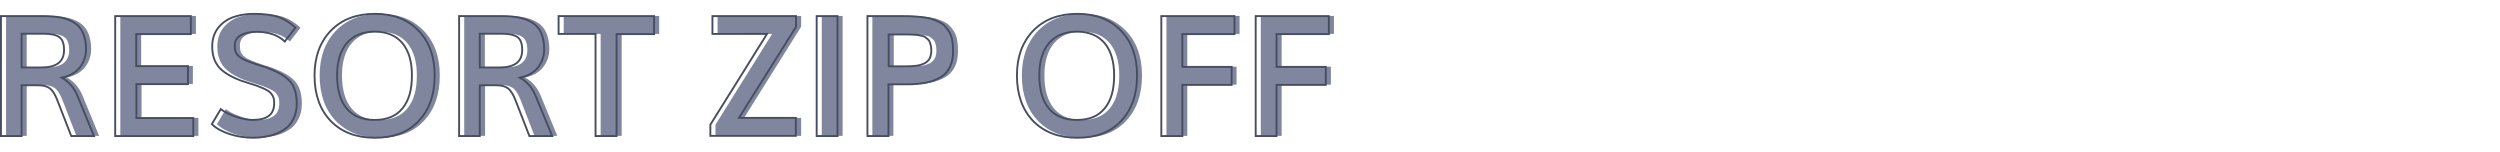 <?xml version="1.0" encoding="utf-8"?>
<!-- Generator: Adobe Illustrator 24.3.0, SVG Export Plug-In . SVG Version: 6.00 Build 0)  -->
<svg version="1.1" id="Capa_1" xmlns="http://www.w3.org/2000/svg" xmlns:xlink="http://www.w3.org/1999/xlink" x="0px" y="0px"
	 viewBox="0 0 1319.4 80" style="enable-background:new 0 0 1319.4 80;" xml:space="preserve">
<style type="text/css">
	.st0{fill:#80869D;}
	.st1{fill:none;stroke:#474D60;stroke-miterlimit:10;}
</style>
<g>
	<g>
		<path class="st0" d="M3.2,71.7V8.4H26c3.5,0,6.5,0.3,9,0.8c2.5,0.5,4.8,1.4,6.9,2.7c2.1,1.3,3.6,3.1,4.6,5.4s1.6,5.2,1.6,8.6
			c0,3.6-1.1,6.7-3.2,9.5c-2.1,2.7-5.3,4.6-9.6,5.5c3.8,2.1,6.6,5.4,8.4,9.9l8.6,20.9h-12l-7.3-18.8c-1.2-3.1-2.5-5.2-3.9-6.3
			c-1.4-1.1-3.5-1.7-6.3-1.7h-8.7v26.8H3.2z M14.1,35.6h10.6c7.9,0,11.8-3.1,11.8-9.2c0-3.3-0.8-5.6-2.5-6.8
			c-1.7-1.2-4.4-1.8-8.2-1.8H14.1V35.6z"/>
		<path class="st0" d="M63.5,71.7V8.4h39.9v9.5H74.5v16.9h27.3v9.5H74.7v17.9h30v9.5H63.5z"/>
		<path class="st0" d="M136.6,72.7c-4.3,0-8.5-0.6-12.6-1.9c-4-1.3-7.2-3-9.5-5.3l4.7-7.9c2.1,1.6,4.7,2.9,8,4
			c3.3,1.1,6.2,1.7,8.7,1.7c3.9,0,6.8-0.7,8.7-2.2c1.9-1.4,2.8-3.7,2.8-6.6c0-1.2-0.1-2.1-0.3-2.8s-0.6-1.4-1.2-2.2
			c-0.6-0.8-1.5-1.5-2.7-2.1c-1.2-0.7-2.8-1.3-4.8-2.1c-0.9-0.3-2.3-0.8-4.4-1.4c-2.1-0.7-3.6-1.2-4.5-1.5c-5.2-2-9-4.3-11.3-7
			s-3.5-6.3-3.5-10.9c0-3.7,1-6.9,2.9-9.5c2-2.6,4.6-4.6,7.8-5.8c3.2-1.2,7-1.9,11.1-1.9c5.6,0,10,0.6,13.2,1.7
			c3.1,1.1,6.1,3,8.9,5.6l-5.6,7.3c-3.6-3.4-8.5-5.1-14.8-5.1c-3.4,0-6.3,0.6-8.4,1.8c-2.2,1.2-3.2,3-3.2,5.4c0,1.2,0.1,2.2,0.3,2.9
			c0.2,0.8,0.6,1.5,1.3,2.3c0.7,0.7,1.6,1.4,2.8,2c1.2,0.6,2.8,1.3,4.9,2c0.7,0.3,2.2,0.8,4.5,1.5c2.3,0.7,4,1.3,5.1,1.8
			c5.2,2.1,8.7,4.4,10.8,7.1c2,2.7,3,6.4,3,11.1c0,3.2-0.6,5.9-1.9,8.3c-1.2,2.4-2.9,4.3-5.1,5.6c-2.1,1.4-4.5,2.4-7.1,3
			S139.6,72.7,136.6,72.7z"/>
		<path class="st0" d="M200.6,72.7c-9.9,0-17.7-3-23.4-8.9c-5.7-6-8.5-14-8.5-24c0-9.8,2.9-17.7,8.6-23.6c5.7-5.9,13.5-8.9,23.4-8.9
			c9.6,0,17.2,3,22.9,8.9c5.7,5.9,8.5,13.8,8.5,23.6c0,10.1-2.8,18.1-8.4,24C218.1,69.8,210.4,72.7,200.6,72.7z M200.3,63.3
			c6.5,0,11.4-2,14.7-6.1c3.4-4.1,5-9.9,5-17.4c0-7.3-1.7-13-5-17c-3.4-4-8.2-6.1-14.6-6.1c-6.4,0-11.3,2-14.8,6.1
			c-3.4,4-5.1,9.7-5.1,17c0,7.6,1.7,13.4,5,17.4C188.9,61.3,193.8,63.3,200.3,63.3z"/>
		<path class="st0" d="M245,71.7V8.4h22.8c3.5,0,6.5,0.3,9,0.8c2.5,0.5,4.8,1.4,6.9,2.7c2.1,1.3,3.6,3.1,4.6,5.4s1.6,5.2,1.6,8.6
			c0,3.6-1.1,6.7-3.2,9.5c-2.1,2.7-5.3,4.6-9.6,5.5c3.8,2.1,6.6,5.4,8.4,9.9l8.6,20.9h-12l-7.3-18.8c-1.2-3.1-2.5-5.2-3.9-6.3
			c-1.4-1.1-3.5-1.7-6.3-1.7H256v26.8H245z M255.9,35.6h10.6c7.9,0,11.8-3.1,11.8-9.2c0-3.3-0.8-5.6-2.5-6.8
			c-1.7-1.2-4.4-1.8-8.2-1.8h-11.7V35.6z"/>
		<path class="st0" d="M317,71.7V17.9h-19.5V8.4h50.4v9.5h-19.8v53.8H317z"/>
		<path class="st0" d="M377.6,71.7v-5.9l29.9-47.9h-28.8V8.4h44.1v5.7l-30.1,48.1h30.1v9.5H377.6z"/>
		<path class="st0" d="M433.7,71.7V8.4h11v63.3H433.7z"/>
		<path class="st0" d="M460.4,71.7V8.4h18c2.1,0,3.9,0,5.5,0.1c1.5,0.1,3.2,0.2,5,0.4c1.8,0.2,3.4,0.5,4.7,0.8
			c1.3,0.4,2.6,0.9,4,1.5c1.3,0.6,2.5,1.3,3.4,2.2c0.9,0.9,1.7,2,2.5,3.2c0.7,1.2,1.3,2.7,1.6,4.3c0.3,1.7,0.5,3.5,0.5,5.6
			c0,3.4-0.5,6.3-1.6,8.6c-1.1,2.3-2.7,4.2-4.9,5.5c-2.2,1.3-4.7,2.3-7.6,2.9c-2.9,0.6-6.4,0.9-10.4,0.9h-9.6v27.3H460.4z M471.5,35
			h9.5c2.1,0,3.9-0.1,5.4-0.3c1.5-0.2,2.8-0.6,4.1-1.2c1.2-0.6,2.2-1.5,2.8-2.6c0.6-1.1,0.9-2.6,0.9-4.2c0-0.9-0.1-1.8-0.2-2.5
			c-0.2-0.8-0.4-1.4-0.6-2c-0.2-0.6-0.6-1.1-1.1-1.5c-0.5-0.4-1-0.8-1.3-1.1c-0.4-0.3-1-0.5-1.8-0.7c-0.8-0.2-1.5-0.3-2-0.4
			c-0.5-0.1-1.4-0.2-2.5-0.2c-1.1,0-2-0.1-2.6-0.1c-0.6,0-1.6,0-3,0h-7.4V35z"/>
		<path class="st0" d="M571.2,72.7c-9.9,0-17.7-3-23.4-8.9c-5.7-6-8.5-14-8.5-24c0-9.8,2.9-17.7,8.6-23.6c5.7-5.9,13.5-8.9,23.4-8.9
			c9.6,0,17.2,3,22.9,8.9c5.7,5.9,8.5,13.8,8.5,23.6c0,10.1-2.8,18.1-8.4,24C588.8,69.8,581.1,72.7,571.2,72.7z M571,63.3
			c6.5,0,11.4-2,14.7-6.1c3.4-4.1,5-9.9,5-17.4c0-7.3-1.7-13-5-17c-3.4-4-8.2-6.1-14.6-6.1c-6.4,0-11.3,2-14.8,6.1
			c-3.4,4-5.1,9.7-5.1,17c0,7.6,1.7,13.4,5,17.4C559.6,61.3,564.5,63.3,571,63.3z"/>
		<path class="st0" d="M615.6,71.7V8.4h38.6v9.5h-27.6v17.3h26v9.5h-26v27H615.6z"/>
		<path class="st0" d="M665.4,71.7V8.4H704v9.5h-27.6v17.3h26v9.5h-26v27H665.4z"/>
	</g>
	<g>
		<path class="st1" d="M0.5,71.7V8.5h22.8c3.5,0,6.5,0.3,9,0.8c2.5,0.5,4.8,1.4,6.9,2.7c2.1,1.3,3.6,3.1,4.6,5.4s1.6,5.2,1.6,8.6
			c0,3.6-1.1,6.7-3.2,9.5c-2.1,2.7-5.3,4.6-9.6,5.5c3.8,2.1,6.6,5.4,8.4,9.9l8.6,20.9h-12l-7.3-18.8c-1.2-3.1-2.5-5.2-3.9-6.3
			c-1.4-1.1-3.5-1.7-6.3-1.7h-8.7v26.8H0.5z M11.4,35.6H22c7.9,0,11.8-3.1,11.8-9.2c0-3.3-0.8-5.6-2.5-6.8c-1.7-1.2-4.4-1.8-8.2-1.8
			H11.4V35.6z"/>
		<path class="st1" d="M60.8,71.7V8.5h39.9v9.5H71.9v16.9h27.3v9.5H72v17.9h30v9.5H60.8z"/>
		<path class="st1" d="M133.9,72.7c-4.3,0-8.5-0.6-12.6-1.9c-4-1.3-7.2-3-9.5-5.3l4.7-7.9c2.1,1.6,4.7,2.9,8,4
			c3.3,1.1,6.2,1.7,8.7,1.7c3.9,0,6.8-0.7,8.7-2.2c1.9-1.4,2.8-3.7,2.8-6.6c0-1.2-0.1-2.1-0.3-2.8s-0.6-1.4-1.2-2.2
			c-0.6-0.8-1.5-1.5-2.7-2.1c-1.2-0.7-2.8-1.3-4.8-2.1c-0.9-0.3-2.3-0.8-4.4-1.4c-2.1-0.7-3.6-1.2-4.5-1.5c-5.2-2-9-4.3-11.3-7
			s-3.5-6.3-3.5-10.9c0-3.7,1-6.9,2.9-9.5c2-2.6,4.6-4.6,7.8-5.8c3.2-1.2,7-1.9,11.1-1.9c5.6,0,10,0.6,13.2,1.7
			c3.1,1.1,6.1,3,8.9,5.6l-5.6,7.3c-3.6-3.4-8.5-5.1-14.8-5.1c-3.4,0-6.3,0.6-8.4,1.8c-2.2,1.2-3.2,3-3.2,5.4c0,1.2,0.1,2.2,0.3,2.9
			c0.2,0.8,0.6,1.5,1.3,2.3c0.7,0.7,1.6,1.4,2.8,2c1.2,0.6,2.8,1.3,4.9,2c0.7,0.3,2.2,0.8,4.5,1.5c2.3,0.7,4,1.3,5.1,1.8
			c5.2,2.1,8.7,4.4,10.8,7.1c2,2.7,3,6.4,3,11.1c0,3.2-0.6,5.9-1.9,8.3c-1.2,2.4-2.9,4.3-5.1,5.6c-2.1,1.4-4.5,2.4-7.1,3
			S136.9,72.7,133.9,72.7z"/>
		<path class="st1" d="M197.9,72.7c-9.9,0-17.7-3-23.4-8.9c-5.7-6-8.5-14-8.5-24c0-9.8,2.9-17.7,8.6-23.6c5.7-5.9,13.5-8.9,23.4-8.9
			c9.6,0,17.2,3,22.9,8.9c5.7,5.9,8.5,13.8,8.5,23.6c0,10.1-2.8,18.1-8.4,24C215.5,69.8,207.7,72.7,197.9,72.7z M197.7,63.3
			c6.5,0,11.4-2,14.7-6.1c3.4-4.1,5-9.9,5-17.4c0-7.3-1.7-13-5-17c-3.4-4-8.2-6.1-14.6-6.1c-6.4,0-11.3,2-14.8,6.1
			c-3.4,4-5.1,9.7-5.1,17c0,7.6,1.7,13.4,5,17.4C186.3,61.3,191.2,63.3,197.7,63.3z"/>
		<path class="st1" d="M242.3,71.7V8.5h22.8c3.5,0,6.5,0.3,9,0.8c2.5,0.5,4.8,1.4,6.9,2.7c2.1,1.3,3.6,3.1,4.6,5.4s1.6,5.2,1.6,8.6
			c0,3.6-1.1,6.7-3.2,9.5c-2.1,2.7-5.3,4.6-9.6,5.5c3.8,2.1,6.6,5.4,8.4,9.9l8.6,20.9h-12l-7.3-18.8c-1.2-3.1-2.5-5.2-3.9-6.3
			c-1.4-1.1-3.5-1.7-6.3-1.7h-8.7v26.8H242.3z M253.2,35.6h10.6c7.9,0,11.8-3.1,11.8-9.2c0-3.3-0.8-5.6-2.5-6.8
			c-1.7-1.2-4.4-1.8-8.2-1.8h-11.7V35.6z"/>
		<path class="st1" d="M314.3,71.7V17.9h-19.5V8.5h50.4v9.5h-19.8v53.8H314.3z"/>
		<path class="st1" d="M374.9,71.7v-5.9l29.9-47.9H376V8.5h44.1v5.7L390,62.2H420v9.5H374.9z"/>
		<path class="st1" d="M431,71.7V8.5h11v63.3H431z"/>
		<path class="st1" d="M457.8,71.7V8.5h18c2.1,0,3.9,0,5.5,0.1c1.5,0.1,3.2,0.2,5,0.4c1.8,0.2,3.4,0.5,4.7,0.8
			c1.3,0.4,2.6,0.9,4,1.5c1.3,0.6,2.5,1.3,3.4,2.2c0.9,0.9,1.7,2,2.5,3.2c0.7,1.2,1.3,2.7,1.6,4.3c0.3,1.7,0.5,3.5,0.5,5.6
			c0,3.4-0.5,6.3-1.6,8.6c-1.1,2.3-2.7,4.2-4.9,5.5c-2.2,1.3-4.7,2.3-7.6,2.9c-2.9,0.6-6.4,0.9-10.4,0.9h-9.6v27.3H457.8z M468.8,35
			h9.5c2.1,0,3.9-0.1,5.4-0.3c1.5-0.2,2.8-0.6,4.1-1.2c1.2-0.6,2.2-1.5,2.8-2.6c0.6-1.1,0.9-2.6,0.9-4.2c0-0.9-0.1-1.8-0.2-2.5
			c-0.2-0.8-0.4-1.4-0.6-2c-0.2-0.6-0.6-1.1-1.1-1.5c-0.5-0.4-1-0.8-1.3-1.1c-0.4-0.3-1-0.5-1.8-0.7c-0.8-0.2-1.5-0.3-2-0.4
			c-0.5-0.1-1.4-0.2-2.5-0.2c-1.1,0-2-0.1-2.6-0.1c-0.6,0-1.6,0-3,0h-7.4V35z"/>
		<path class="st1" d="M568.6,72.7c-9.9,0-17.7-3-23.4-8.9c-5.7-6-8.5-14-8.5-24c0-9.8,2.9-17.7,8.6-23.6c5.7-5.9,13.5-8.9,23.4-8.9
			c9.6,0,17.2,3,22.9,8.9c5.7,5.9,8.5,13.8,8.5,23.6c0,10.1-2.8,18.1-8.4,24C586.1,69.8,578.4,72.7,568.6,72.7z M568.3,63.3
			c6.5,0,11.4-2,14.7-6.1c3.4-4.1,5-9.9,5-17.4c0-7.3-1.7-13-5-17c-3.4-4-8.2-6.1-14.6-6.1c-6.4,0-11.3,2-14.8,6.1
			c-3.4,4-5.1,9.7-5.1,17c0,7.6,1.7,13.4,5,17.4C556.9,61.3,561.8,63.3,568.3,63.3z"/>
		<path class="st1" d="M612.9,71.7V8.5h38.6v9.5H624v17.3h26v9.5h-26v27H612.9z"/>
		<path class="st1" d="M662.7,71.7V8.5h38.6v9.5h-27.6v17.3h26v9.5h-26v27H662.7z"/>
	</g>
</g>
</svg>
